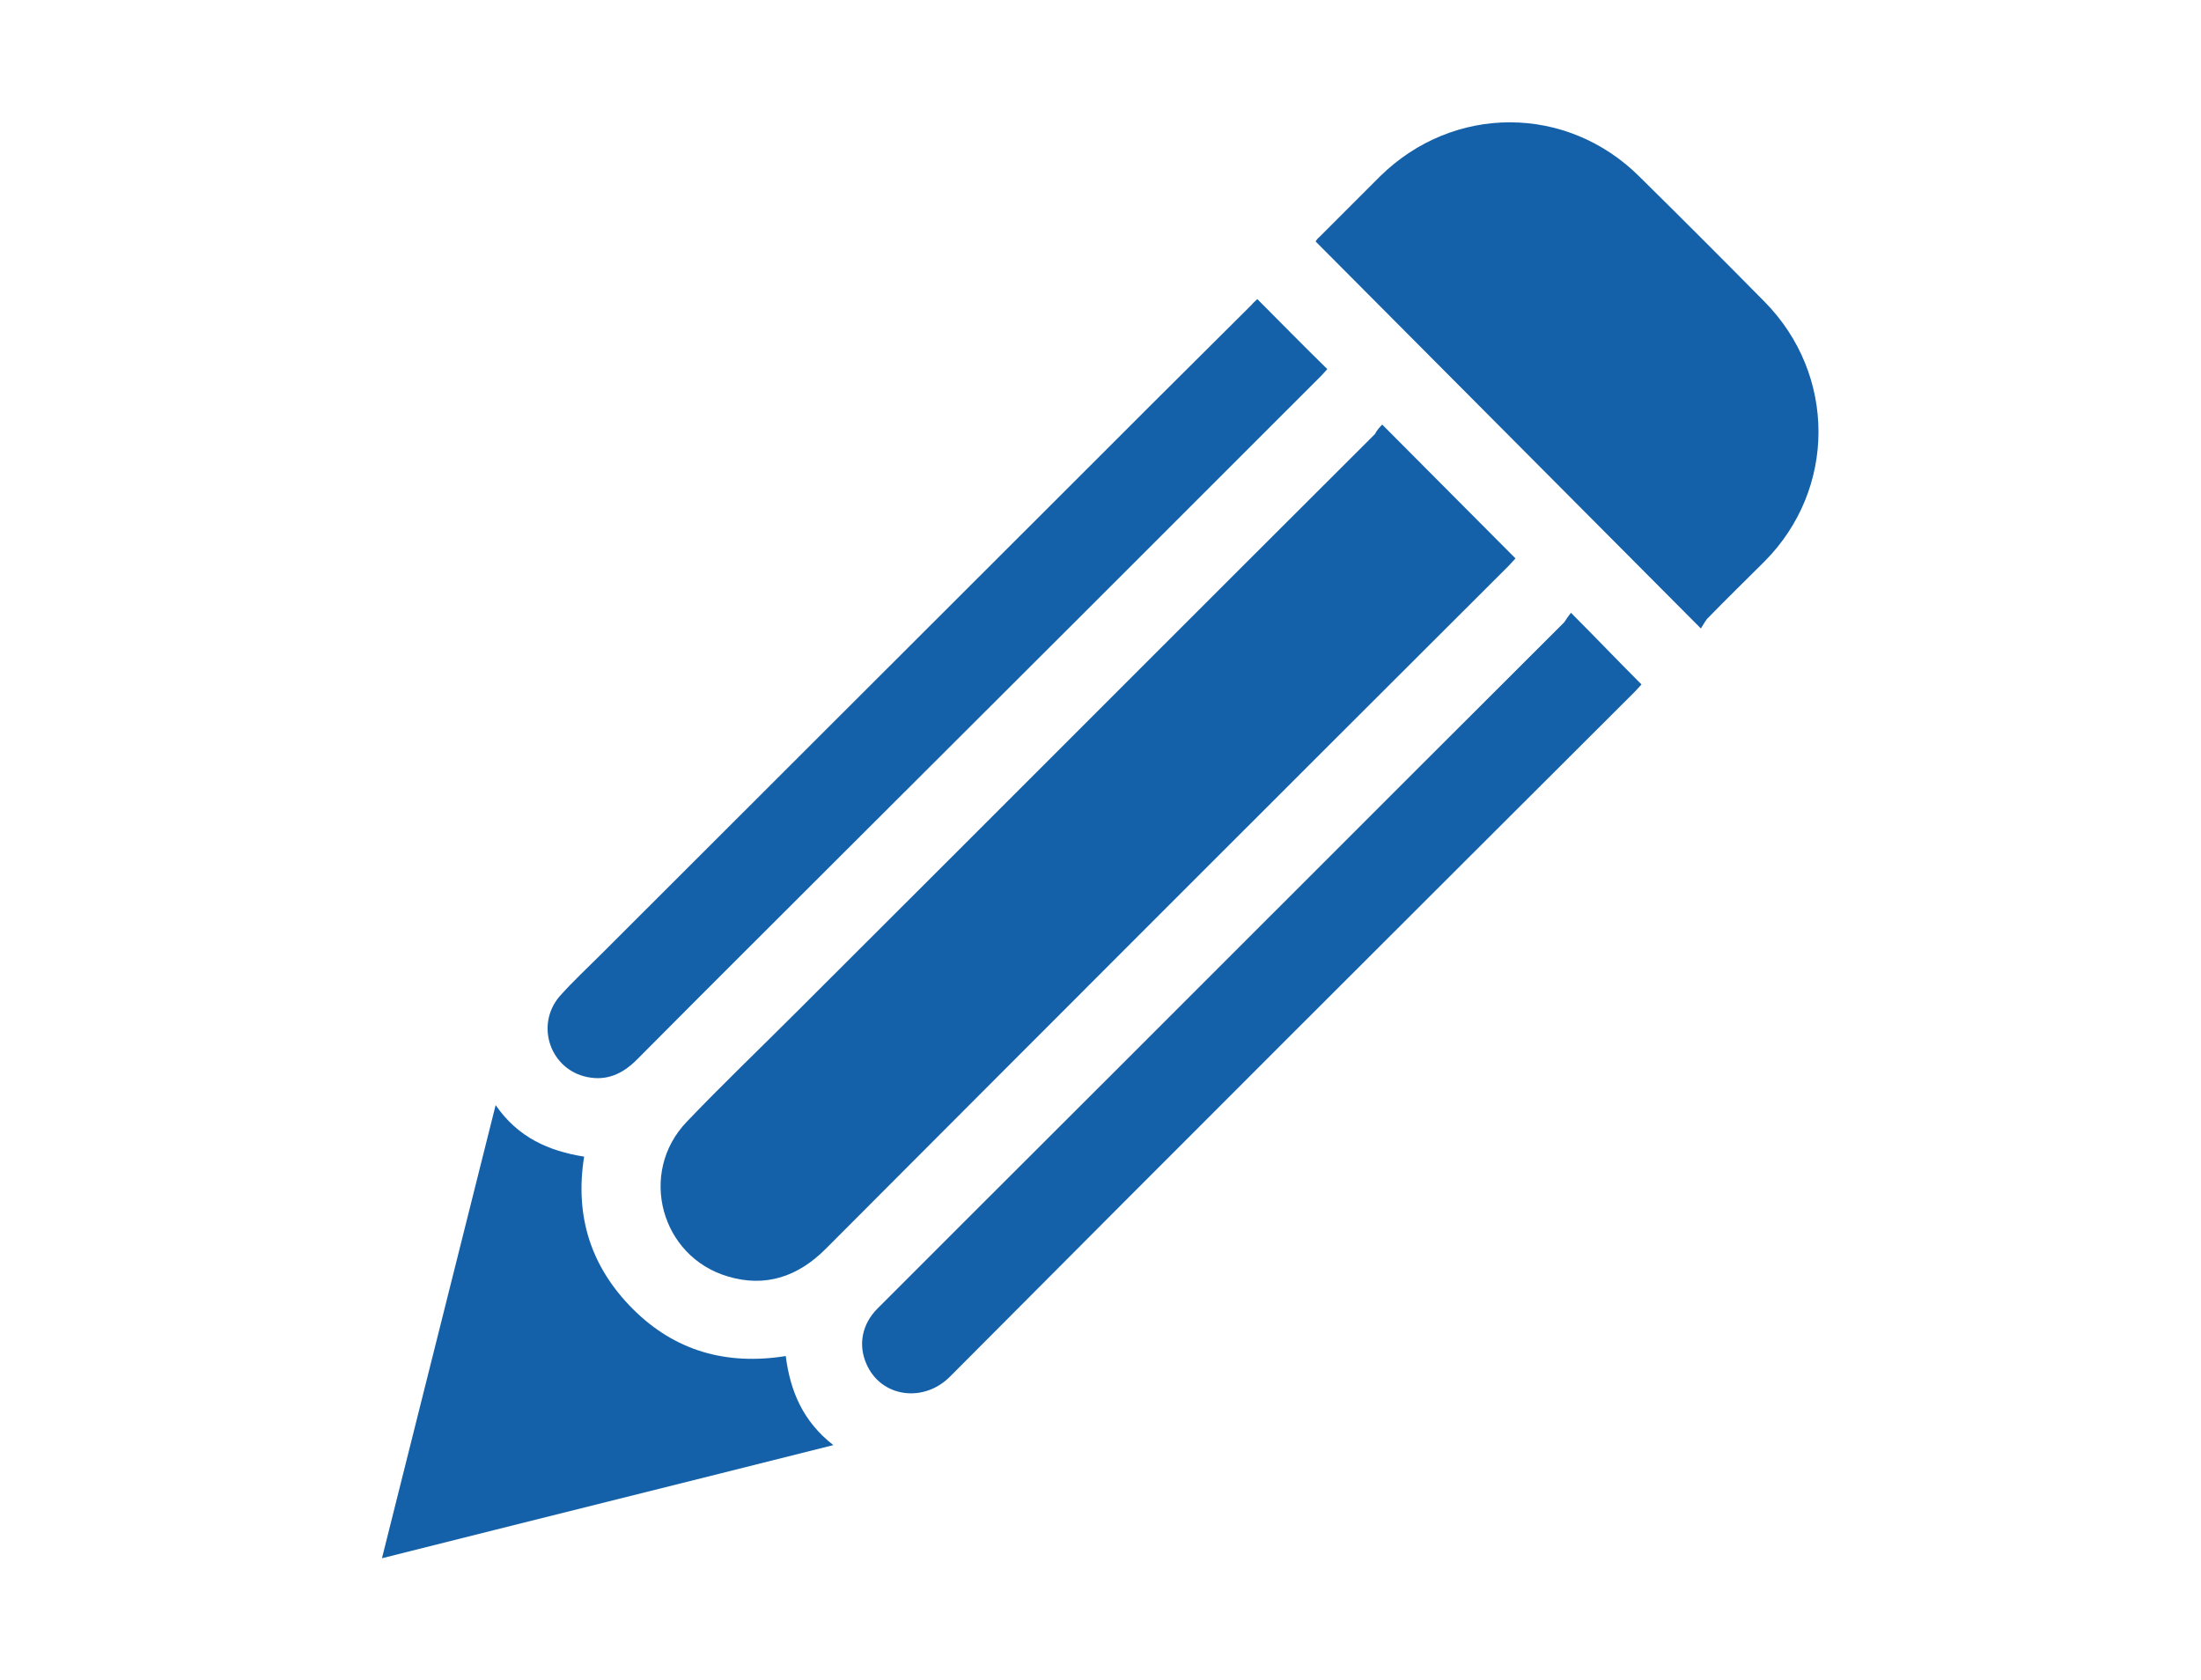 <?xml version="1.0" encoding="utf-8"?>
<!-- Generator: Adobe Illustrator 19.0.0, SVG Export Plug-In . SVG Version: 6.00 Build 0)  -->
<svg version="1.1" xmlns="http://www.w3.org/2000/svg" xmlns:xlink="http://www.w3.org/1999/xlink" x="0px" y="0px"
	 viewBox="0 0 393 300" style="enable-background:new 0 0 393 300;" xml:space="preserve">
<style type="text/css">
	.st0{fill:#1461A9;}
</style>
<g id="Layer_18">
</g>
<g id="Layer_17">
</g>
<g id="Layer_16">
</g>
<g id="Layer_15">
	<g id="YKz9jN_2_">
		<g id="XMLID_214_">
			<path id="XMLID_219_" class="st0" d="M246.8,75.8c8.1,8.1,15.9,16,23.8,23.9c-0.4,0.4-0.8,0.9-1.3,1.4
				c-40.7,40.6-81.3,81.2-121.9,121.9c-4.9,4.9-10.7,6.9-17.4,4.9c-12-3.5-16.1-18.5-7.4-27.6c6.3-6.6,13-13,19.5-19.5
				c34.5-34.4,68.9-68.9,103.4-103.3C245.8,76.9,246.3,76.3,246.8,75.8z"/>
			<path id="XMLID_218_" class="st0" d="M303.7,112.2c-23.1-23.2-45.9-46.1-68.8-69.1c0.1-0.1,0.3-0.5,0.7-0.8
				c3.6-3.6,7.2-7.2,10.8-10.8c13.1-12.9,33.4-12.9,46.4,0.1c7.5,7.4,14.9,14.8,22.3,22.3c12.8,13,12.8,33.4,0,46.3
				c-3.4,3.4-6.9,6.8-10.3,10.3C304.4,111,304.1,111.6,303.7,112.2z"/>
			<path id="XMLID_217_" class="st0" d="M224.5,53.4c4.2,4.2,8.2,8.3,12.5,12.5c-0.3,0.3-0.7,0.8-1.1,1.2c-27,27-54,54-81.1,81
				c-13.7,13.7-27.5,27.4-41.1,41.1c-2.5,2.5-5.3,3.8-8.8,3.1c-6.6-1.3-9.4-9.2-5-14.4c2.3-2.6,4.9-5,7.4-7.5
				c26.9-26.9,53.8-53.7,80.7-80.6c11.8-11.8,23.6-23.6,35.5-35.4C223.7,54.1,224.1,53.8,224.5,53.4z"/>
			<path id="XMLID_216_" class="st0" d="M280.5,109.4c4.3,4.3,8.3,8.5,12.6,12.8c-0.3,0.3-0.7,0.8-1.2,1.3
				c-40.8,40.7-81.6,81.4-122.3,122.3c-4.7,4.7-12.3,3.7-14.9-2.3c-1.5-3.4-0.8-7.1,2-9.9c5.1-5.1,10.2-10.2,15.3-15.3
				c35.8-35.7,71.5-71.5,107.3-107.2C279.7,110.5,280.1,109.9,280.5,109.4z"/>
			<path id="XMLID_215_" class="st0" d="M88.5,197.3c4,5.8,9.5,8.2,15.8,9.2c-1.7,10.6,1.2,19.7,8.7,27.2
				c7.5,7.5,16.7,10.1,27.3,8.4c0.8,6.3,3.1,11.7,8.5,15.9c-27,6.8-53.6,13.4-80.6,20.2C75,251.1,81.7,224.4,88.5,197.3z"/>
		</g>
	</g>
</g>
<g id="Layer_14">
</g>
<g id="Layer_13">
</g>
<g id="Layer_12">
</g>
<g id="Layer_11">
</g>
<g id="Layer_10">
</g>
<g id="Layer_9">
</g>
<g id="Layer_8">
</g>
<g id="Layer_7">
</g>
<g id="Layer_6">
</g>
<g id="Layer_5">
</g>
<g id="Layer_4">
</g>
<g id="Layer_3">
</g>
<g id="Layer_2">
</g>
</svg>
